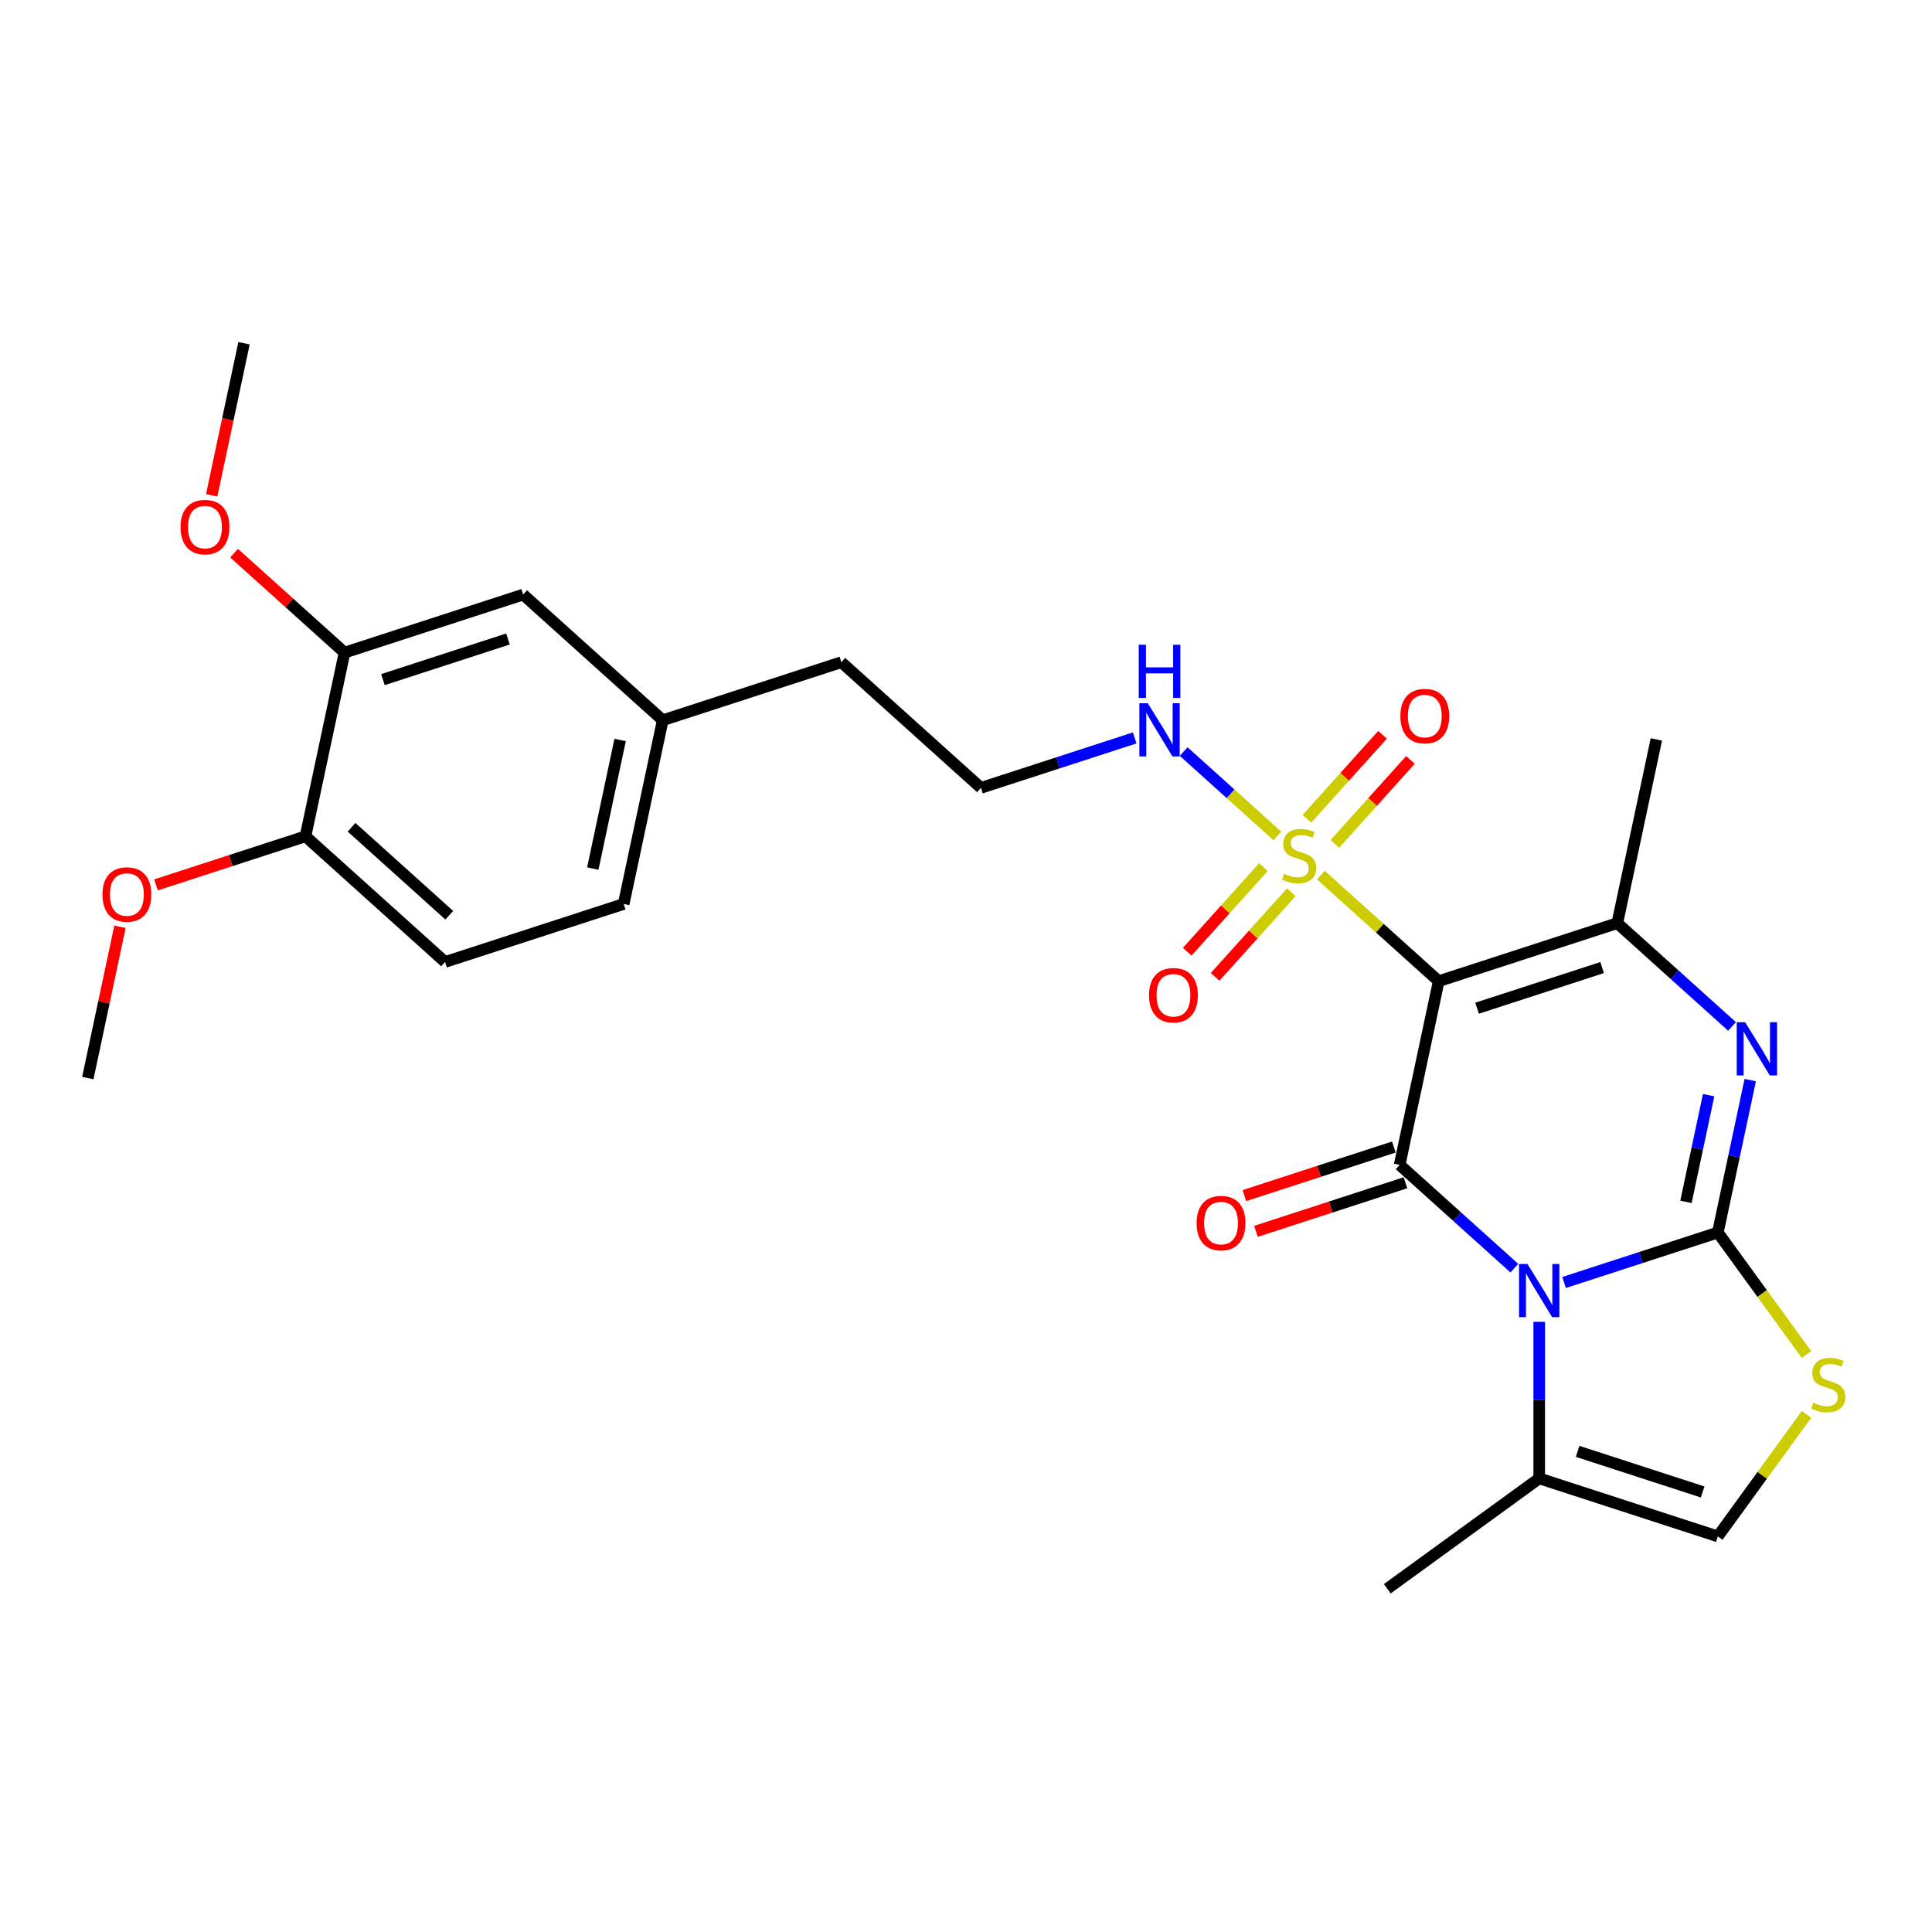 <?xml version='1.0' encoding='iso-8859-1'?>
<svg version='1.1' baseProfile='full'
              xmlns='http://www.w3.org/2000/svg'
                      xmlns:rdkit='http://www.rdkit.org/xml'
                      xmlns:xlink='http://www.w3.org/1999/xlink'
                  xml:space='preserve'
width='1000px' height='1000px' viewBox='0 0 1000 1000'>
<!-- END OF HEADER -->
<rect style='opacity:1.0;fill:#FFFFFF;stroke:none' width='1000' height='1000' x='0' y='0'> </rect>
<path class='bond-0' d='M 809.568,663.813 L 849.36,650.883' style='fill:none;fill-rule:evenodd;stroke:#0000FF;stroke-width:6px;stroke-linecap:butt;stroke-linejoin:miter;stroke-opacity:1' />
<path class='bond-0' d='M 849.36,650.883 L 889.152,637.954' style='fill:none;fill-rule:evenodd;stroke:#000000;stroke-width:6px;stroke-linecap:butt;stroke-linejoin:miter;stroke-opacity:1' />
<path class='bond-2' d='M 783.826,656.406 L 754.14,629.676' style='fill:none;fill-rule:evenodd;stroke:#0000FF;stroke-width:6px;stroke-linecap:butt;stroke-linejoin:miter;stroke-opacity:1' />
<path class='bond-2' d='M 754.14,629.676 L 724.455,602.947' style='fill:none;fill-rule:evenodd;stroke:#000000;stroke-width:6px;stroke-linecap:butt;stroke-linejoin:miter;stroke-opacity:1' />
<path class='bond-7' d='M 796.697,684.19 L 796.697,724.698' style='fill:none;fill-rule:evenodd;stroke:#0000FF;stroke-width:6px;stroke-linecap:butt;stroke-linejoin:miter;stroke-opacity:1' />
<path class='bond-7' d='M 796.697,724.698 L 796.697,765.207' style='fill:none;fill-rule:evenodd;stroke:#000000;stroke-width:6px;stroke-linecap:butt;stroke-linejoin:miter;stroke-opacity:1' />
<path class='bond-4' d='M 889.152,637.954 L 897.536,598.508' style='fill:none;fill-rule:evenodd;stroke:#000000;stroke-width:6px;stroke-linecap:butt;stroke-linejoin:miter;stroke-opacity:1' />
<path class='bond-4' d='M 897.536,598.508 L 905.921,559.062' style='fill:none;fill-rule:evenodd;stroke:#0000FF;stroke-width:6px;stroke-linecap:butt;stroke-linejoin:miter;stroke-opacity:1' />
<path class='bond-4' d='M 872.649,622.078 L 878.519,594.466' style='fill:none;fill-rule:evenodd;stroke:#000000;stroke-width:6px;stroke-linecap:butt;stroke-linejoin:miter;stroke-opacity:1' />
<path class='bond-4' d='M 878.519,594.466 L 884.388,566.853' style='fill:none;fill-rule:evenodd;stroke:#0000FF;stroke-width:6px;stroke-linecap:butt;stroke-linejoin:miter;stroke-opacity:1' />
<path class='bond-6' d='M 889.152,637.954 L 912.093,669.53' style='fill:none;fill-rule:evenodd;stroke:#000000;stroke-width:6px;stroke-linecap:butt;stroke-linejoin:miter;stroke-opacity:1' />
<path class='bond-6' d='M 912.093,669.53 L 935.034,701.106' style='fill:none;fill-rule:evenodd;stroke:#CCCC00;stroke-width:6px;stroke-linecap:butt;stroke-linejoin:miter;stroke-opacity:1' />
<path class='bond-1' d='M 744.666,507.859 L 724.455,602.947' style='fill:none;fill-rule:evenodd;stroke:#000000;stroke-width:6px;stroke-linecap:butt;stroke-linejoin:miter;stroke-opacity:1' />
<path class='bond-3' d='M 744.666,507.859 L 714.173,480.403' style='fill:none;fill-rule:evenodd;stroke:#000000;stroke-width:6px;stroke-linecap:butt;stroke-linejoin:miter;stroke-opacity:1' />
<path class='bond-3' d='M 714.173,480.403 L 683.681,452.947' style='fill:none;fill-rule:evenodd;stroke:#CCCC00;stroke-width:6px;stroke-linecap:butt;stroke-linejoin:miter;stroke-opacity:1' />
<path class='bond-5' d='M 744.666,507.859 L 837.12,477.819' style='fill:none;fill-rule:evenodd;stroke:#000000;stroke-width:6px;stroke-linecap:butt;stroke-linejoin:miter;stroke-opacity:1' />
<path class='bond-5' d='M 764.542,521.844 L 829.26,500.816' style='fill:none;fill-rule:evenodd;stroke:#000000;stroke-width:6px;stroke-linecap:butt;stroke-linejoin:miter;stroke-opacity:1' />
<path class='bond-9' d='M 721.451,593.701 L 682.757,606.274' style='fill:none;fill-rule:evenodd;stroke:#000000;stroke-width:6px;stroke-linecap:butt;stroke-linejoin:miter;stroke-opacity:1' />
<path class='bond-9' d='M 682.757,606.274 L 644.064,618.846' style='fill:none;fill-rule:evenodd;stroke:#FF0000;stroke-width:6px;stroke-linecap:butt;stroke-linejoin:miter;stroke-opacity:1' />
<path class='bond-9' d='M 727.459,612.192 L 688.765,624.764' style='fill:none;fill-rule:evenodd;stroke:#000000;stroke-width:6px;stroke-linecap:butt;stroke-linejoin:miter;stroke-opacity:1' />
<path class='bond-9' d='M 688.765,624.764 L 650.072,637.337' style='fill:none;fill-rule:evenodd;stroke:#FF0000;stroke-width:6px;stroke-linecap:butt;stroke-linejoin:miter;stroke-opacity:1' />
<path class='bond-10' d='M 690.905,436.814 L 710.476,415.077' style='fill:none;fill-rule:evenodd;stroke:#CCCC00;stroke-width:6px;stroke-linecap:butt;stroke-linejoin:miter;stroke-opacity:1' />
<path class='bond-10' d='M 710.476,415.077 L 730.048,393.341' style='fill:none;fill-rule:evenodd;stroke:#FF0000;stroke-width:6px;stroke-linecap:butt;stroke-linejoin:miter;stroke-opacity:1' />
<path class='bond-10' d='M 676.456,423.804 L 696.028,402.068' style='fill:none;fill-rule:evenodd;stroke:#CCCC00;stroke-width:6px;stroke-linecap:butt;stroke-linejoin:miter;stroke-opacity:1' />
<path class='bond-10' d='M 696.028,402.068 L 715.599,380.331' style='fill:none;fill-rule:evenodd;stroke:#FF0000;stroke-width:6px;stroke-linecap:butt;stroke-linejoin:miter;stroke-opacity:1' />
<path class='bond-11' d='M 653.942,448.809 L 634.219,470.714' style='fill:none;fill-rule:evenodd;stroke:#CCCC00;stroke-width:6px;stroke-linecap:butt;stroke-linejoin:miter;stroke-opacity:1' />
<path class='bond-11' d='M 634.219,470.714 L 614.495,492.619' style='fill:none;fill-rule:evenodd;stroke:#FF0000;stroke-width:6px;stroke-linecap:butt;stroke-linejoin:miter;stroke-opacity:1' />
<path class='bond-11' d='M 668.39,461.818 L 648.667,483.723' style='fill:none;fill-rule:evenodd;stroke:#CCCC00;stroke-width:6px;stroke-linecap:butt;stroke-linejoin:miter;stroke-opacity:1' />
<path class='bond-11' d='M 648.667,483.723 L 628.944,505.628' style='fill:none;fill-rule:evenodd;stroke:#FF0000;stroke-width:6px;stroke-linecap:butt;stroke-linejoin:miter;stroke-opacity:1' />
<path class='bond-13' d='M 661.166,432.675 L 636.919,410.843' style='fill:none;fill-rule:evenodd;stroke:#CCCC00;stroke-width:6px;stroke-linecap:butt;stroke-linejoin:miter;stroke-opacity:1' />
<path class='bond-13' d='M 636.919,410.843 L 612.673,389.012' style='fill:none;fill-rule:evenodd;stroke:#0000FF;stroke-width:6px;stroke-linecap:butt;stroke-linejoin:miter;stroke-opacity:1' />
<path class='bond-28' d='M 896.492,531.277 L 866.806,504.548' style='fill:none;fill-rule:evenodd;stroke:#0000FF;stroke-width:6px;stroke-linecap:butt;stroke-linejoin:miter;stroke-opacity:1' />
<path class='bond-28' d='M 866.806,504.548 L 837.12,477.819' style='fill:none;fill-rule:evenodd;stroke:#000000;stroke-width:6px;stroke-linecap:butt;stroke-linejoin:miter;stroke-opacity:1' />
<path class='bond-18' d='M 837.12,477.819 L 857.332,382.731' style='fill:none;fill-rule:evenodd;stroke:#000000;stroke-width:6px;stroke-linecap:butt;stroke-linejoin:miter;stroke-opacity:1' />
<path class='bond-27' d='M 935.034,732.095 L 912.093,763.671' style='fill:none;fill-rule:evenodd;stroke:#CCCC00;stroke-width:6px;stroke-linecap:butt;stroke-linejoin:miter;stroke-opacity:1' />
<path class='bond-27' d='M 912.093,763.671 L 889.152,795.247' style='fill:none;fill-rule:evenodd;stroke:#000000;stroke-width:6px;stroke-linecap:butt;stroke-linejoin:miter;stroke-opacity:1' />
<path class='bond-8' d='M 796.697,765.207 L 889.152,795.247' style='fill:none;fill-rule:evenodd;stroke:#000000;stroke-width:6px;stroke-linecap:butt;stroke-linejoin:miter;stroke-opacity:1' />
<path class='bond-8' d='M 816.574,751.222 L 881.292,772.25' style='fill:none;fill-rule:evenodd;stroke:#000000;stroke-width:6px;stroke-linecap:butt;stroke-linejoin:miter;stroke-opacity:1' />
<path class='bond-23' d='M 796.697,765.207 L 718.051,822.347' style='fill:none;fill-rule:evenodd;stroke:#000000;stroke-width:6px;stroke-linecap:butt;stroke-linejoin:miter;stroke-opacity:1' />
<path class='bond-12' d='M 178.332,337.789 L 270.786,307.749' style='fill:none;fill-rule:evenodd;stroke:#000000;stroke-width:6px;stroke-linecap:butt;stroke-linejoin:miter;stroke-opacity:1' />
<path class='bond-12' d='M 198.208,351.774 L 262.926,330.746' style='fill:none;fill-rule:evenodd;stroke:#000000;stroke-width:6px;stroke-linecap:butt;stroke-linejoin:miter;stroke-opacity:1' />
<path class='bond-20' d='M 178.332,337.789 L 149.745,312.049' style='fill:none;fill-rule:evenodd;stroke:#000000;stroke-width:6px;stroke-linecap:butt;stroke-linejoin:miter;stroke-opacity:1' />
<path class='bond-20' d='M 149.745,312.049 L 121.157,286.308' style='fill:none;fill-rule:evenodd;stroke:#FF0000;stroke-width:6px;stroke-linecap:butt;stroke-linejoin:miter;stroke-opacity:1' />
<path class='bond-29' d='M 178.332,337.789 L 158.12,432.877' style='fill:none;fill-rule:evenodd;stroke:#000000;stroke-width:6px;stroke-linecap:butt;stroke-linejoin:miter;stroke-opacity:1' />
<path class='bond-21' d='M 587.31,381.946 L 547.518,394.875' style='fill:none;fill-rule:evenodd;stroke:#0000FF;stroke-width:6px;stroke-linecap:butt;stroke-linejoin:miter;stroke-opacity:1' />
<path class='bond-21' d='M 547.518,394.875 L 507.726,407.804' style='fill:none;fill-rule:evenodd;stroke:#000000;stroke-width:6px;stroke-linecap:butt;stroke-linejoin:miter;stroke-opacity:1' />
<path class='bond-14' d='M 158.12,432.877 L 230.363,497.925' style='fill:none;fill-rule:evenodd;stroke:#000000;stroke-width:6px;stroke-linecap:butt;stroke-linejoin:miter;stroke-opacity:1' />
<path class='bond-14' d='M 181.966,428.185 L 232.536,473.719' style='fill:none;fill-rule:evenodd;stroke:#000000;stroke-width:6px;stroke-linecap:butt;stroke-linejoin:miter;stroke-opacity:1' />
<path class='bond-22' d='M 158.12,432.877 L 119.427,445.449' style='fill:none;fill-rule:evenodd;stroke:#000000;stroke-width:6px;stroke-linecap:butt;stroke-linejoin:miter;stroke-opacity:1' />
<path class='bond-22' d='M 119.427,445.449 L 80.734,458.021' style='fill:none;fill-rule:evenodd;stroke:#FF0000;stroke-width:6px;stroke-linecap:butt;stroke-linejoin:miter;stroke-opacity:1' />
<path class='bond-15' d='M 270.786,307.749 L 343.029,372.796' style='fill:none;fill-rule:evenodd;stroke:#000000;stroke-width:6px;stroke-linecap:butt;stroke-linejoin:miter;stroke-opacity:1' />
<path class='bond-16' d='M 230.363,497.925 L 322.818,467.884' style='fill:none;fill-rule:evenodd;stroke:#000000;stroke-width:6px;stroke-linecap:butt;stroke-linejoin:miter;stroke-opacity:1' />
<path class='bond-17' d='M 343.029,372.796 L 435.483,342.756' style='fill:none;fill-rule:evenodd;stroke:#000000;stroke-width:6px;stroke-linecap:butt;stroke-linejoin:miter;stroke-opacity:1' />
<path class='bond-19' d='M 343.029,372.796 L 322.818,467.884' style='fill:none;fill-rule:evenodd;stroke:#000000;stroke-width:6px;stroke-linecap:butt;stroke-linejoin:miter;stroke-opacity:1' />
<path class='bond-19' d='M 320.98,383.017 L 306.832,449.579' style='fill:none;fill-rule:evenodd;stroke:#000000;stroke-width:6px;stroke-linecap:butt;stroke-linejoin:miter;stroke-opacity:1' />
<path class='bond-25' d='M 109.565,256.39 L 117.933,217.022' style='fill:none;fill-rule:evenodd;stroke:#FF0000;stroke-width:6px;stroke-linecap:butt;stroke-linejoin:miter;stroke-opacity:1' />
<path class='bond-25' d='M 117.933,217.022 L 126.301,177.653' style='fill:none;fill-rule:evenodd;stroke:#000000;stroke-width:6px;stroke-linecap:butt;stroke-linejoin:miter;stroke-opacity:1' />
<path class='bond-24' d='M 507.726,407.804 L 435.483,342.756' style='fill:none;fill-rule:evenodd;stroke:#000000;stroke-width:6px;stroke-linecap:butt;stroke-linejoin:miter;stroke-opacity:1' />
<path class='bond-26' d='M 62.1,479.696 L 53.777,518.85' style='fill:none;fill-rule:evenodd;stroke:#FF0000;stroke-width:6px;stroke-linecap:butt;stroke-linejoin:miter;stroke-opacity:1' />
<path class='bond-26' d='M 53.777,518.85 L 45.455,558.005' style='fill:none;fill-rule:evenodd;stroke:#000000;stroke-width:6px;stroke-linecap:butt;stroke-linejoin:miter;stroke-opacity:1' />
<path  class='atom-0' d='M 790.612 654.229
L 799.633 668.811
Q 800.527 670.25, 801.966 672.855
Q 803.405 675.46, 803.483 675.616
L 803.483 654.229
L 807.138 654.229
L 807.138 681.76
L 803.366 681.76
L 793.684 665.817
Q 792.556 663.951, 791.351 661.812
Q 790.184 659.673, 789.834 659.012
L 789.834 681.76
L 786.257 681.76
L 786.257 654.229
L 790.612 654.229
' fill='#0000FF'/>
<path  class='atom-4' d='M 664.646 452.26
Q 664.957 452.377, 666.241 452.921
Q 667.524 453.466, 668.924 453.816
Q 670.362 454.127, 671.762 454.127
Q 674.368 454.127, 675.884 452.882
Q 677.401 451.599, 677.401 449.383
Q 677.401 447.866, 676.623 446.933
Q 675.884 446, 674.718 445.494
Q 673.551 444.989, 671.607 444.406
Q 669.157 443.667, 667.679 442.967
Q 666.241 442.267, 665.191 440.789
Q 664.18 439.312, 664.18 436.823
Q 664.18 433.362, 666.513 431.224
Q 668.885 429.085, 673.551 429.085
Q 676.74 429.085, 680.356 430.601
L 679.462 433.596
Q 676.156 432.235, 673.668 432.235
Q 670.985 432.235, 669.507 433.362
Q 668.029 434.451, 668.068 436.356
Q 668.068 437.834, 668.807 438.728
Q 669.585 439.623, 670.674 440.128
Q 671.801 440.634, 673.668 441.217
Q 676.156 441.995, 677.634 442.772
Q 679.112 443.55, 680.161 445.144
Q 681.25 446.7, 681.25 449.383
Q 681.25 453.194, 678.684 455.254
Q 676.156 457.276, 671.918 457.276
Q 669.468 457.276, 667.602 456.732
Q 665.774 456.227, 663.596 455.332
L 664.646 452.26
' fill='#CCCC00'/>
<path  class='atom-5' d='M 903.278 529.101
L 912.299 543.683
Q 913.193 545.122, 914.632 547.727
Q 916.071 550.332, 916.149 550.488
L 916.149 529.101
L 919.804 529.101
L 919.804 556.632
L 916.032 556.632
L 906.35 540.689
Q 905.222 538.822, 904.017 536.684
Q 902.85 534.545, 902.5 533.884
L 902.5 556.632
L 898.923 556.632
L 898.923 529.101
L 903.278 529.101
' fill='#0000FF'/>
<path  class='atom-7' d='M 938.515 726.05
Q 938.826 726.166, 940.109 726.711
Q 941.392 727.255, 942.792 727.605
Q 944.231 727.916, 945.631 727.916
Q 948.236 727.916, 949.752 726.672
Q 951.269 725.389, 951.269 723.172
Q 951.269 721.656, 950.491 720.722
Q 949.752 719.789, 948.586 719.284
Q 947.419 718.778, 945.475 718.195
Q 943.025 717.456, 941.548 716.756
Q 940.109 716.056, 939.059 714.579
Q 938.048 713.101, 938.048 710.612
Q 938.048 707.152, 940.381 705.013
Q 942.753 702.874, 947.419 702.874
Q 950.608 702.874, 954.224 704.391
L 953.33 707.385
Q 950.025 706.024, 947.536 706.024
Q 944.853 706.024, 943.375 707.152
Q 941.898 708.24, 941.936 710.146
Q 941.936 711.623, 942.675 712.518
Q 943.453 713.412, 944.542 713.918
Q 945.669 714.423, 947.536 715.006
Q 950.025 715.784, 951.502 716.562
Q 952.98 717.339, 954.03 718.934
Q 955.118 720.489, 955.118 723.172
Q 955.118 726.983, 952.552 729.044
Q 950.025 731.066, 945.786 731.066
Q 943.336 731.066, 941.47 730.521
Q 939.642 730.016, 937.465 729.122
L 938.515 726.05
' fill='#CCCC00'/>
<path  class='atom-10' d='M 619.363 633.065
Q 619.363 626.454, 622.629 622.76
Q 625.895 619.066, 632 619.066
Q 638.105 619.066, 641.371 622.76
Q 644.638 626.454, 644.638 633.065
Q 644.638 639.753, 641.333 643.564
Q 638.027 647.336, 632 647.336
Q 625.934 647.336, 622.629 643.564
Q 619.363 639.792, 619.363 633.065
M 632 644.225
Q 636.2 644.225, 638.455 641.425
Q 640.749 638.587, 640.749 633.065
Q 640.749 627.66, 638.455 624.938
Q 636.2 622.177, 632 622.177
Q 627.801 622.177, 625.506 624.899
Q 623.251 627.621, 623.251 633.065
Q 623.251 638.625, 625.506 641.425
Q 627.801 644.225, 632 644.225
' fill='#FF0000'/>
<path  class='atom-11' d='M 724.833 370.646
Q 724.833 364.036, 728.1 360.342
Q 731.366 356.648, 737.471 356.648
Q 743.576 356.648, 746.842 360.342
Q 750.109 364.036, 750.109 370.646
Q 750.109 377.334, 746.803 381.145
Q 743.498 384.917, 737.471 384.917
Q 731.405 384.917, 728.1 381.145
Q 724.833 377.373, 724.833 370.646
M 737.471 381.806
Q 741.671 381.806, 743.926 379.007
Q 746.22 376.168, 746.22 370.646
Q 746.22 365.241, 743.926 362.519
Q 741.671 359.758, 737.471 359.758
Q 733.271 359.758, 730.977 362.48
Q 728.722 365.202, 728.722 370.646
Q 728.722 376.207, 730.977 379.007
Q 733.271 381.806, 737.471 381.806
' fill='#FF0000'/>
<path  class='atom-12' d='M 594.738 515.132
Q 594.738 508.521, 598.004 504.827
Q 601.271 501.133, 607.376 501.133
Q 613.481 501.133, 616.747 504.827
Q 620.013 508.521, 620.013 515.132
Q 620.013 521.82, 616.708 525.631
Q 613.403 529.403, 607.376 529.403
Q 601.31 529.403, 598.004 525.631
Q 594.738 521.859, 594.738 515.132
M 607.376 526.292
Q 611.575 526.292, 613.831 523.492
Q 616.125 520.653, 616.125 515.132
Q 616.125 509.727, 613.831 507.005
Q 611.575 504.244, 607.376 504.244
Q 603.176 504.244, 600.882 506.966
Q 598.627 509.688, 598.627 515.132
Q 598.627 520.692, 600.882 523.492
Q 603.176 526.292, 607.376 526.292
' fill='#FF0000'/>
<path  class='atom-14' d='M 594.095 363.998
L 603.116 378.58
Q 604.011 380.019, 605.449 382.624
Q 606.888 385.229, 606.966 385.385
L 606.966 363.998
L 610.621 363.998
L 610.621 391.529
L 606.849 391.529
L 597.167 375.586
Q 596.039 373.72, 594.834 371.581
Q 593.667 369.442, 593.317 368.781
L 593.317 391.529
L 589.74 391.529
L 589.74 363.998
L 594.095 363.998
' fill='#0000FF'/>
<path  class='atom-14' d='M 589.409 333.715
L 593.142 333.715
L 593.142 345.419
L 607.219 345.419
L 607.219 333.715
L 610.952 333.715
L 610.952 361.245
L 607.219 361.245
L 607.219 348.53
L 593.142 348.53
L 593.142 361.245
L 589.409 361.245
L 589.409 333.715
' fill='#0000FF'/>
<path  class='atom-21' d='M 93.452 272.819
Q 93.452 266.209, 96.718 262.514
Q 99.984 258.82, 106.089 258.82
Q 112.194 258.82, 115.46 262.514
Q 118.727 266.209, 118.727 272.819
Q 118.727 279.507, 115.422 283.318
Q 112.116 287.09, 106.089 287.09
Q 100.023 287.09, 96.718 283.318
Q 93.452 279.546, 93.452 272.819
M 106.089 283.979
Q 110.289 283.979, 112.544 281.179
Q 114.838 278.341, 114.838 272.819
Q 114.838 267.414, 112.544 264.692
Q 110.289 261.931, 106.089 261.931
Q 101.89 261.931, 99.596 264.653
Q 97.34 267.375, 97.34 272.819
Q 97.34 278.38, 99.596 281.179
Q 101.89 283.979, 106.089 283.979
' fill='#FF0000'/>
<path  class='atom-23' d='M 53.029 462.995
Q 53.029 456.384, 56.295 452.69
Q 59.561 448.996, 65.666 448.996
Q 71.771 448.996, 75.037 452.69
Q 78.304 456.384, 78.304 462.995
Q 78.304 469.683, 74.999 473.494
Q 71.693 477.266, 65.666 477.266
Q 59.6 477.266, 56.295 473.494
Q 53.029 469.722, 53.029 462.995
M 65.666 474.155
Q 69.866 474.155, 72.121 471.355
Q 74.415 468.516, 74.415 462.995
Q 74.415 457.59, 72.121 454.868
Q 69.866 452.107, 65.666 452.107
Q 61.467 452.107, 59.172 454.829
Q 56.917 457.551, 56.917 462.995
Q 56.917 468.555, 59.172 471.355
Q 61.467 474.155, 65.666 474.155
' fill='#FF0000'/>
</svg>

